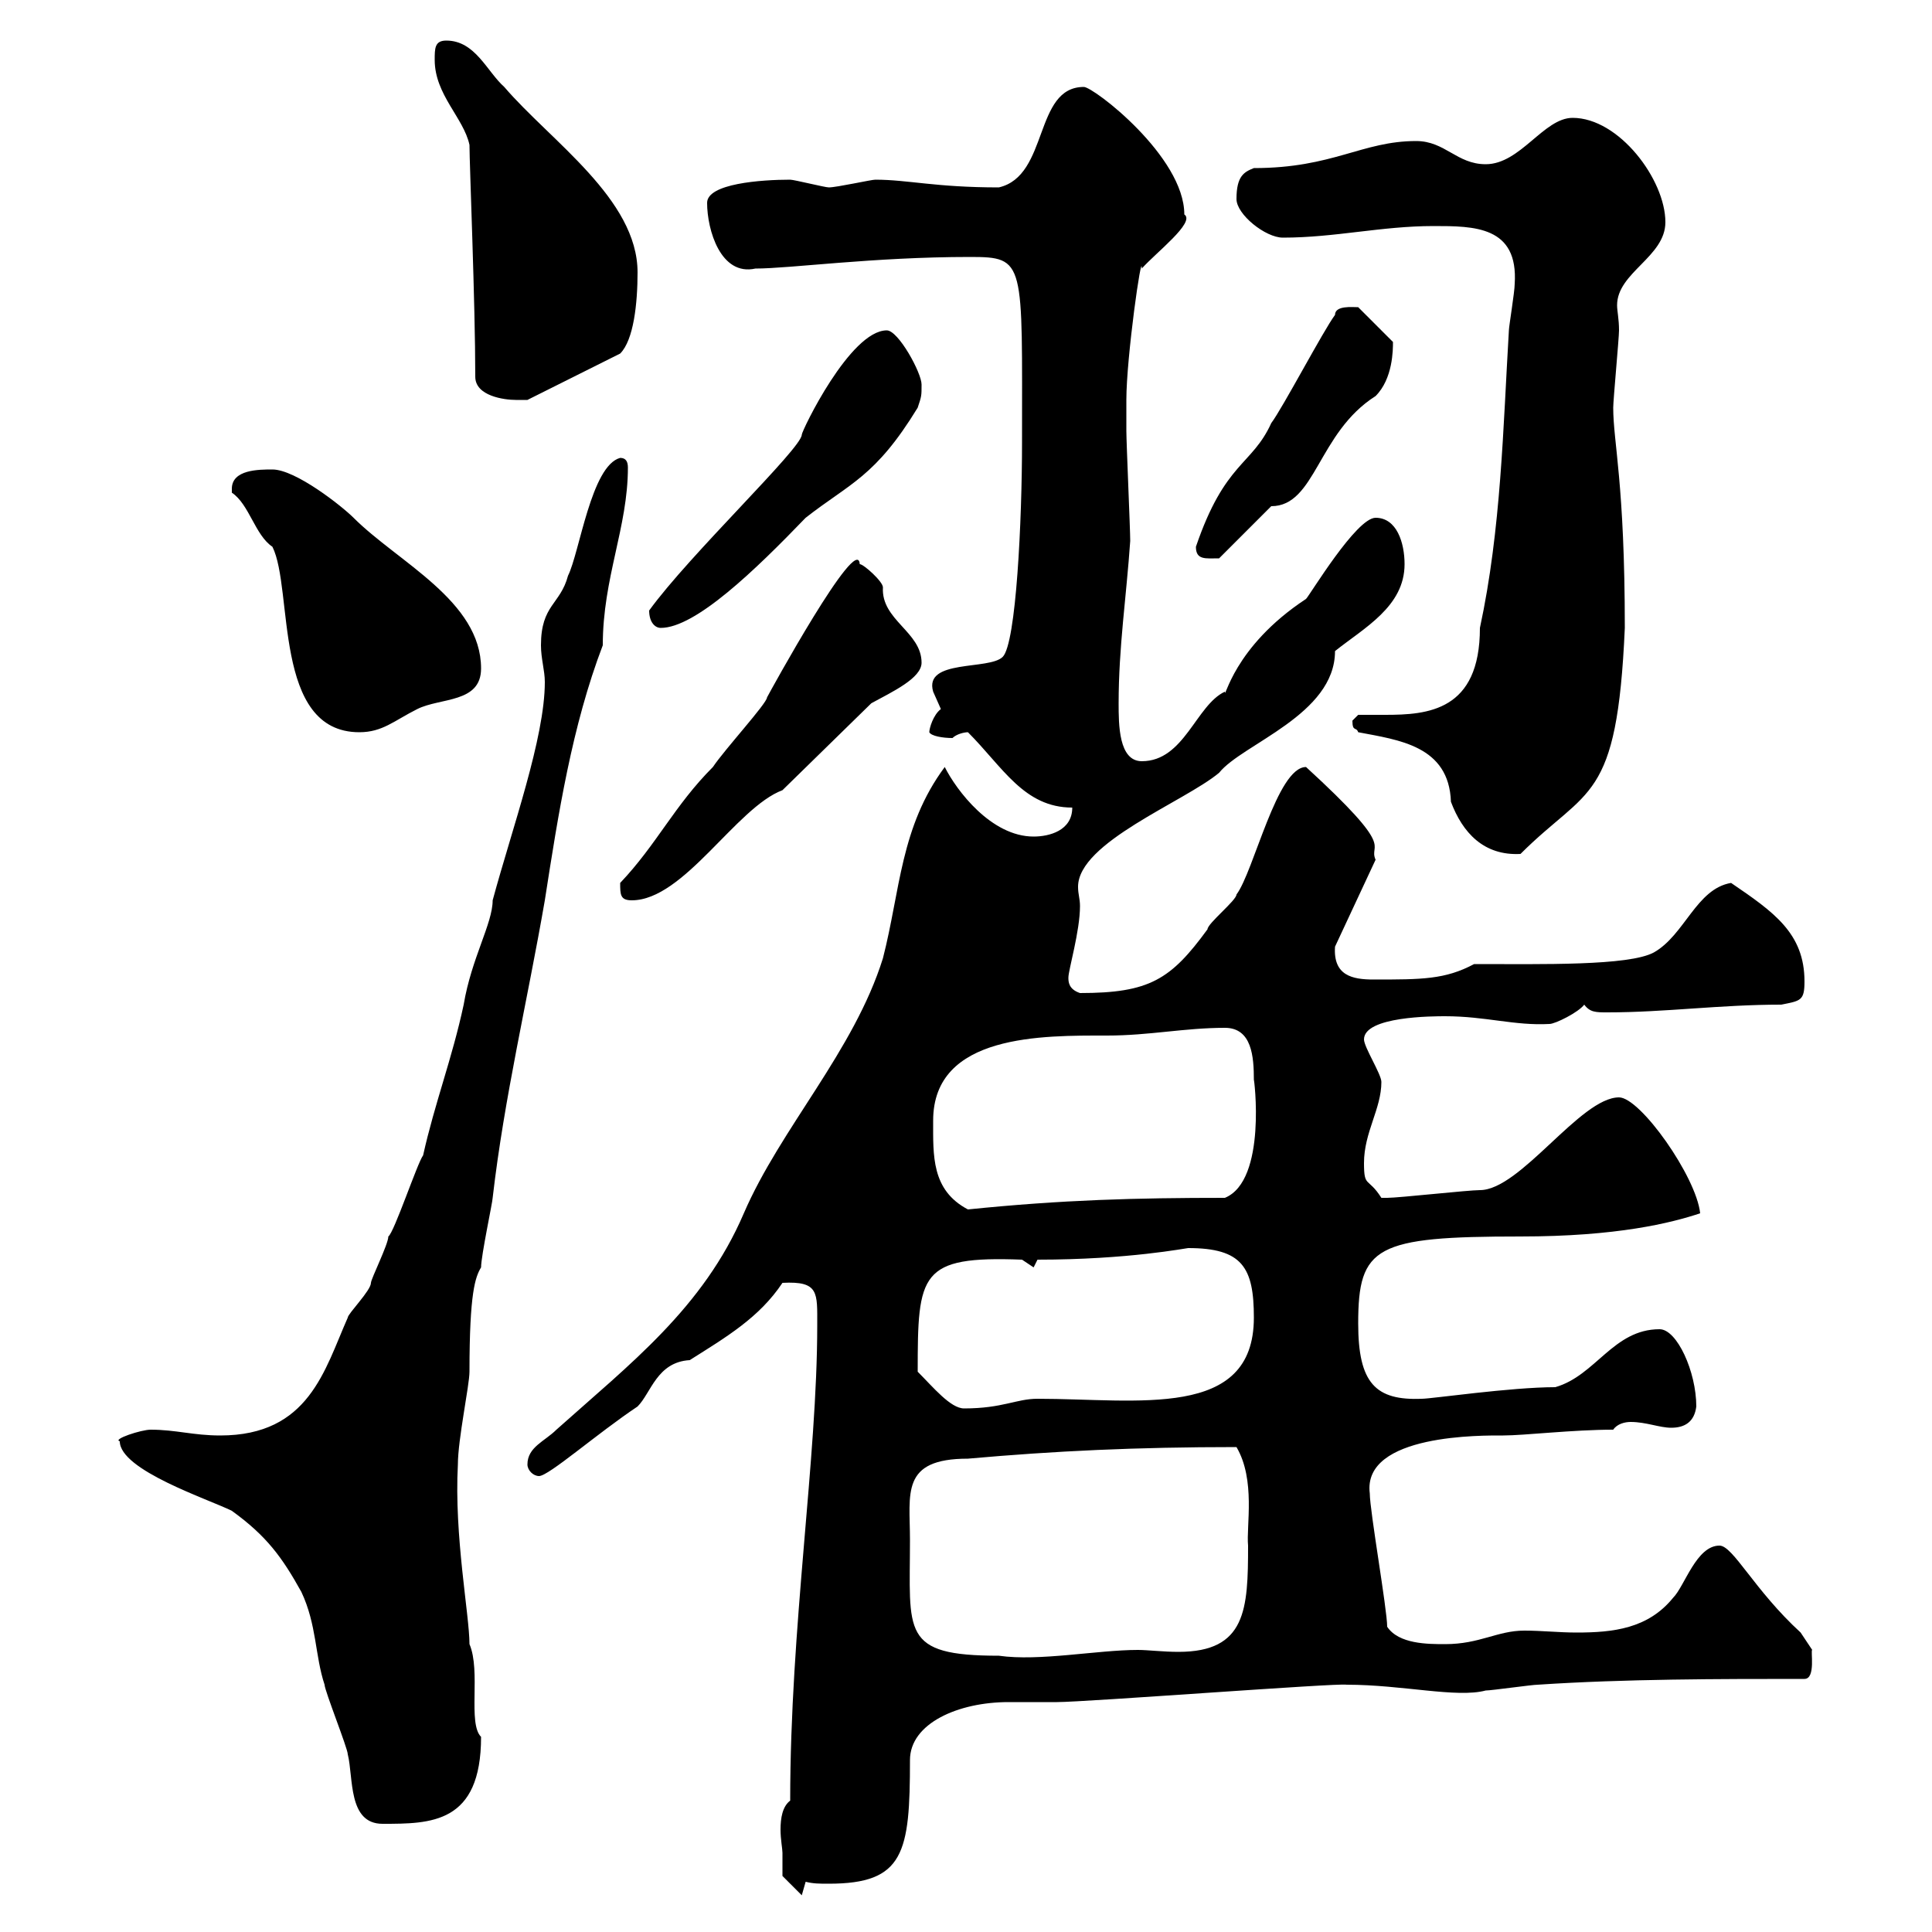 <svg xmlns="http://www.w3.org/2000/svg" xmlns:xlink="http://www.w3.org/1999/xlink" width="300" height="300"><path d="M121.50 287.70C121.50 288.60 121.50 291.30 121.50 291.30L124.50 294.30L125.10 292.20C126.30 292.50 127.20 292.50 128.70 292.50C140.40 292.50 141.30 287.70 141.30 273.30C141.30 267.60 148.80 264.30 156.60 264.30C159 264.30 162 264.30 164.10 264.30C168.60 264.30 207.90 261.30 209.10 261.60C217.80 261.60 226.20 263.70 230.70 262.50C231.60 262.50 237.90 261.60 238.80 261.60C252.30 260.70 267 260.70 280.20 260.70C282 260.70 281.10 256.20 281.40 256.20C281.40 256.20 280.20 254.40 279.60 253.50C272.40 246.90 269.10 240 267 240C263.40 240 261.60 246.30 259.80 248.10C255.90 252.90 250.50 253.50 244.80 253.50C242.10 253.50 239.40 253.20 236.70 253.20C232.50 253.20 229.80 255.30 224.40 255.30C221.70 255.30 217.20 255.30 215.40 252.60C215.40 249.90 212.70 234.60 212.70 231.90C211.50 222.60 230.40 222.90 233.40 222.90C236.70 222.90 244.20 222 250.50 222C251.10 221.10 252.30 220.80 253.20 220.80C255.60 220.80 257.70 221.70 259.50 221.70C261.60 221.70 263.10 220.80 263.40 218.40C263.40 213 260.40 206.40 257.70 206.40C250.50 206.40 247.80 213.60 241.50 215.40C234.60 215.40 222.30 217.20 220.80 217.20C213.60 217.50 210.90 214.80 210.90 205.50C210.90 193.50 213.60 192 236.10 192C251.10 192 259.50 189.90 264 188.40C263.40 182.70 254.70 170.40 251.40 170.40C245.40 170.40 236.10 184.80 229.80 184.80C228 184.80 217.20 186 215.40 186C215.40 186 215.40 186 214.50 186C212.40 182.70 211.80 184.50 211.80 180.60C211.80 175.80 214.50 172.20 214.50 168C214.50 166.80 211.80 162.60 211.80 161.40C211.80 157.80 222.60 157.80 224.40 157.80C230.70 157.80 235.20 159.30 240.60 159C241.50 159 245.10 157.20 246 156C246.90 157.20 247.80 157.20 249.60 157.20C258.60 157.20 267 156 276.60 156C279.60 155.40 280.20 155.40 280.20 152.40C280.20 144.90 275.40 141.60 268.80 137.10C263.40 138 261.60 145.20 256.80 147.90C252.90 150 239.40 149.70 228.90 149.70C224.40 152.10 220.80 152.10 213.30 152.10C210 152.10 207 151.50 207.30 147L213.60 133.50C212.40 130.80 217.20 132.30 202.80 119.10C198.30 119.10 194.70 135.30 192 138.90C192 139.80 187.50 143.40 187.50 144.30C181.80 152.10 178.50 154.20 167.70 154.20C165.90 153.60 165.90 152.40 165.90 151.80C165.90 150.60 167.70 144.60 167.70 140.70C167.70 139.50 167.40 138.90 167.40 137.70C167.40 130.80 183.90 124.50 189.30 120C192.90 115.50 207.30 111 207.30 101.10C211.80 97.50 218.10 94.20 218.10 87.60C218.10 84.30 216.90 80.40 213.60 80.40C210.60 80.40 203.40 92.40 202.80 93C191.40 100.50 190.20 108.90 190.20 107.40C185.70 109.50 183.90 118.20 177.30 118.20C173.70 118.20 173.70 112.50 173.70 109.20C173.70 100.50 174.90 92.70 175.50 84C175.50 82.20 174.90 68.70 174.90 66.90C174.90 66.30 174.90 63.90 174.90 62.10C174.90 55.50 177.30 38.70 177.30 41.70C179.40 39.30 185.70 34.50 183.90 33.30C183.90 24.30 169.80 13.50 168.30 13.50C160.50 13.50 162.90 27.30 155.10 29.10C145.20 29.10 141 27.90 135.90 27.90C135.30 27.90 129.90 29.10 128.70 29.10C128.10 29.10 123.30 27.90 122.70 27.90C118.20 27.90 109.80 28.50 109.80 31.50C109.80 35.70 111.90 42.90 117.30 41.70C122.70 41.70 135.60 39.90 150.60 39.90C159.30 39.90 158.70 40.50 158.70 68.70C158.70 80.70 157.80 99.90 155.70 102C153.60 104.10 143.40 102.30 144.90 107.40C144.90 107.40 146.10 110.10 146.10 110.10C144.90 111 144.30 113.10 144.30 113.70C144.60 114.30 146.40 114.60 147.90 114.60C148.50 114 149.70 113.70 150.30 113.70C155.70 119.10 159 125.40 166.50 125.40C166.50 129 162.90 129.90 160.50 129.90C153.90 129.90 148.50 122.70 146.70 119.10C139.80 128.40 139.80 138.30 137.10 148.80C132.60 163.20 121.20 175.20 115.50 188.40C109.20 203.10 97.80 211.80 86.40 222C84.60 223.80 81.90 224.70 81.90 227.40C81.90 228.30 82.80 229.20 83.70 229.20C85.20 229.20 92.70 222.60 99 218.40C101.10 216.30 102 211.50 107.10 211.20C112.80 207.60 117.90 204.60 121.50 199.20C127.20 198.90 126.90 200.70 126.90 205.80C126.90 226.50 122.70 252.60 122.70 279.60C121.50 280.50 121.20 282.30 121.20 284.10C121.20 285.60 121.50 287.10 121.50 287.70ZM18.60 223.80C18.60 228.30 32.40 232.80 36 234.60C41.40 238.50 43.80 241.80 46.80 247.20C49.20 252.30 48.90 257.10 50.40 261.60C50.40 262.50 54 271.50 54 272.40C54.90 276 54 283.20 59.40 283.20C66.90 283.20 74.70 283.20 74.70 269.70C72.60 267.60 74.70 259.50 72.90 255.30C72.90 250.80 70.50 238.50 71.10 227.40C71.10 223.50 72.90 215.10 72.90 213C72.90 200.70 73.80 198.30 74.70 196.80C74.70 195 76.50 186.60 76.50 186C78.30 170.40 81.90 155.40 84.60 139.80C86.70 126.30 88.80 112.80 93.60 100.20C93.60 89.70 97.50 81.90 97.50 72.60C97.50 71.70 97.20 71.10 96.30 71.10C91.80 72.30 90 85.80 88.20 89.40C87 93.90 84 93.90 84 100.20C84 102.30 84.60 104.10 84.60 105.90C84.60 114.60 79.50 128.70 76.50 139.80C76.50 143.40 73.20 148.80 72 156C70.20 164.40 67.50 171.30 65.70 179.40C64.80 180.60 61.20 191.40 60.30 192C60.30 193.20 57.60 198.60 57.60 199.20C57.60 200.40 54 204 54 204.60C50.40 212.70 48 222.90 34.20 222.90C30 222.90 27.30 222 23.40 222C21.90 222 17.40 223.50 18.60 223.80ZM141.30 239.10C141.30 231.90 139.80 226.50 150.30 226.50C163.80 225.30 176.40 224.70 192 224.70C195 229.80 193.50 237 193.80 240C193.80 249.90 193.50 256.50 183 256.50C180.60 256.50 178.20 256.20 176.70 256.20C170.40 256.20 161.40 258 155.10 257.10C139.80 257.10 141.30 253.50 141.30 239.10ZM142.50 213C142.50 197.70 142.80 195 158.70 195.60C158.70 195.60 160.50 196.80 160.50 196.80C160.50 196.80 161.10 195.60 161.10 195.60C175.20 195.60 184.20 193.80 184.50 193.80C192.90 193.80 194.70 196.80 194.70 204.60C194.70 220.50 176.70 217.20 161.10 217.20C157.80 217.20 155.70 218.70 149.70 218.70C147.60 218.70 144.90 215.40 142.50 213ZM144.90 174C144.90 160.50 162 160.80 171.90 160.80C178.50 160.80 183.90 159.60 190.20 159.60C194.40 159.60 194.70 164.10 194.70 167.70C194.70 167.10 196.80 183.30 190.20 186C176.40 186 165 186.30 150.30 187.80C144.60 184.80 144.90 179.40 144.90 174ZM96.30 137.10C96.30 138.90 96.30 139.80 98.10 139.80C106.20 139.80 114.30 125.40 121.50 122.70L135.30 109.20C138.60 107.40 143.10 105.30 143.10 102.90C143.10 98.10 136.80 96.30 137.10 91.20C137.10 90.30 134.10 87.60 133.50 87.60C133.20 82.50 119.40 107.70 119.10 108.30C119.10 109.20 112.50 116.40 110.70 119.10C104.70 125.10 102 131.10 96.30 137.10ZM210.90 113.70C217.20 114.90 225 115.80 225.30 124.50C227.10 129.30 230.40 132.90 236.10 132.60C246.60 122.10 251.10 124.80 252.30 97.50C252.30 75 250.50 68.70 250.50 63.30C250.50 62.10 251.40 52.50 251.40 51.30C251.40 49.50 251.10 48.30 251.10 47.40C251.10 42.30 258.60 39.90 258.60 34.50C258.60 27.90 251.40 18.30 244.20 18.30C239.70 18.30 236.10 25.50 230.70 25.50C226.20 25.50 224.40 21.90 219.90 21.90C211.50 21.90 207 26.10 194.70 26.10C193.20 26.70 192 27.30 192 30.90C192 33.30 196.50 36.90 199.20 36.90C207.30 36.90 214.50 35.10 222.60 35.10C228.90 35.10 235.80 35.10 235.20 44.10C235.20 45.30 234.30 50.70 234.30 51.30C233.40 66.30 233.10 82.20 229.80 97.50C229.80 110.40 221.70 111 215.10 111C213.60 111 212.40 111 210.90 111C210.90 111 210 111.90 210 111.90C210 113.70 210.60 112.80 210.90 113.70ZM36 75.90C36 75.90 36 76.50 36 76.50C38.70 78.30 39.60 83.10 42.30 84.90C45.60 91.50 42.30 113.70 55.80 113.70C59.40 113.70 61.20 111.90 64.80 110.10C68.40 108.30 74.70 109.20 74.70 103.80C74.70 93.30 61.80 87.30 54.90 80.40C53.10 78.60 45.90 72.90 42.30 72.90C40.20 72.90 36 72.90 36 75.90ZM100.80 94.80C100.80 96.60 101.70 97.50 102.60 97.50C108 97.50 117.30 88.50 125.10 80.40C132 75 135.90 74.10 142.50 63.30C143.10 61.50 143.10 61.50 143.10 59.70C143.10 57.90 139.50 51.30 137.70 51.30C132 51.30 124.50 66.90 124.50 67.50C124.50 69.60 107.10 86.10 100.80 94.80ZM185.70 84.90C185.70 87 187.20 86.70 189.30 86.70L197.40 78.60C204.30 78.60 204.60 67.20 213.60 61.50C216.30 58.80 216.30 54.30 216.30 53.10L210.90 47.70C210 47.70 207.30 47.40 207.30 48.90C205.50 51.30 199.20 63.30 197.40 65.70C194.40 72.30 190.20 71.70 185.70 84.90ZM73.80 58.50C73.80 61.50 78.30 62.10 80.10 62.10C81 62.10 81.90 62.10 81.90 62.10L96.30 54.90C98.40 52.80 99 47.10 99 42.30C99 30.90 85.50 21.90 78.30 13.50C75.60 11.10 73.80 6.30 69.30 6.30C67.50 6.30 67.50 7.50 67.50 9.30C67.50 14.70 72 18.30 72.90 22.50C72.90 25.50 73.80 47.10 73.80 58.50Z"/></svg>